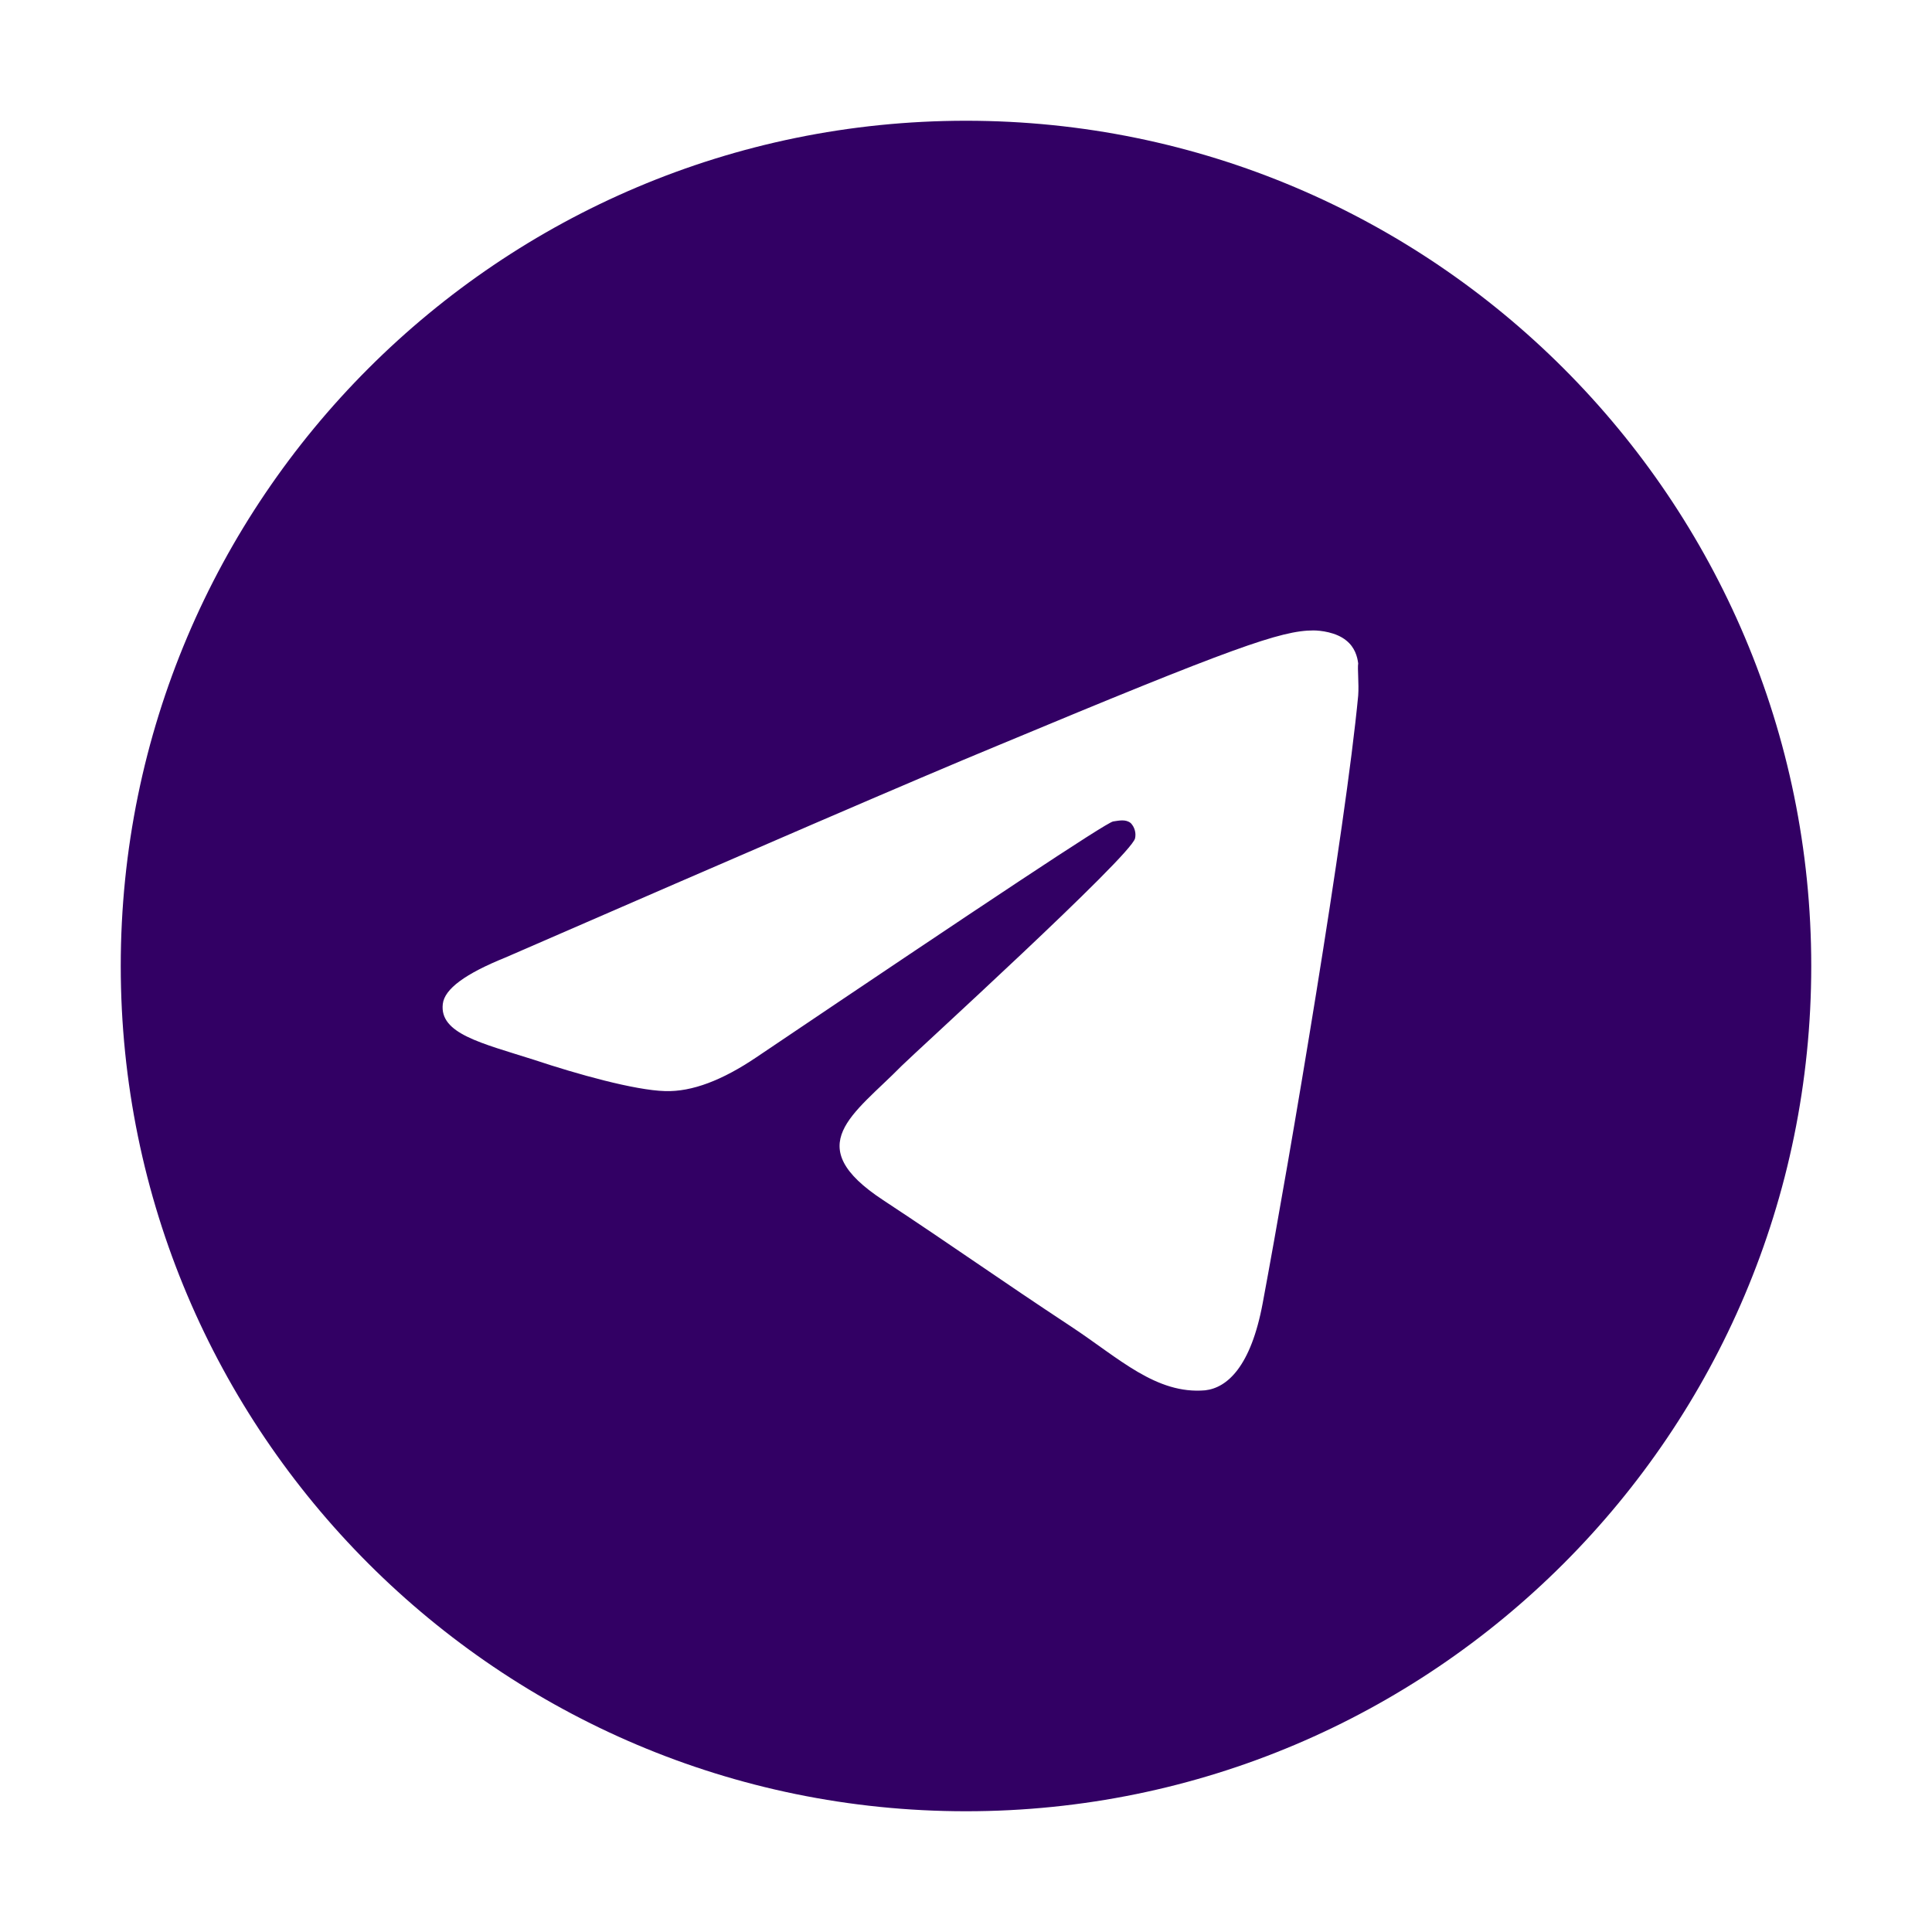 <svg width="48" height="48" viewBox="0 0 48 48" fill="none" xmlns="http://www.w3.org/2000/svg">
<g id="TG">
<path id="Vector" d="M24 3C12.408 3 3 12.408 3 24C3 35.592 12.408 45 24 45C35.592 45 45 35.592 45 24C45 12.408 35.592 3 24 3ZM33.744 17.28C33.429 20.598 32.064 28.662 31.371 32.379C31.077 33.954 30.489 34.479 29.943 34.542C28.725 34.647 27.801 33.744 26.625 32.967C24.777 31.749 23.727 30.993 21.942 29.817C19.863 28.452 21.207 27.696 22.404 26.478C22.719 26.163 28.095 21.27 28.2 20.829C28.215 20.762 28.213 20.693 28.194 20.627C28.176 20.561 28.142 20.501 28.095 20.451C27.969 20.346 27.801 20.388 27.654 20.409C27.465 20.451 24.525 22.404 18.792 26.268C17.952 26.835 17.196 27.129 16.524 27.108C15.768 27.087 14.34 26.688 13.269 26.331C11.946 25.911 10.917 25.68 11.001 24.945C11.043 24.567 11.568 24.189 12.555 23.79C18.687 21.123 22.761 19.359 24.798 18.519C30.636 16.083 31.833 15.663 32.631 15.663C32.799 15.663 33.198 15.705 33.45 15.915C33.66 16.083 33.723 16.314 33.744 16.482C33.723 16.608 33.765 16.986 33.744 17.28Z" fill="#320064"/>
</g>
</svg>

